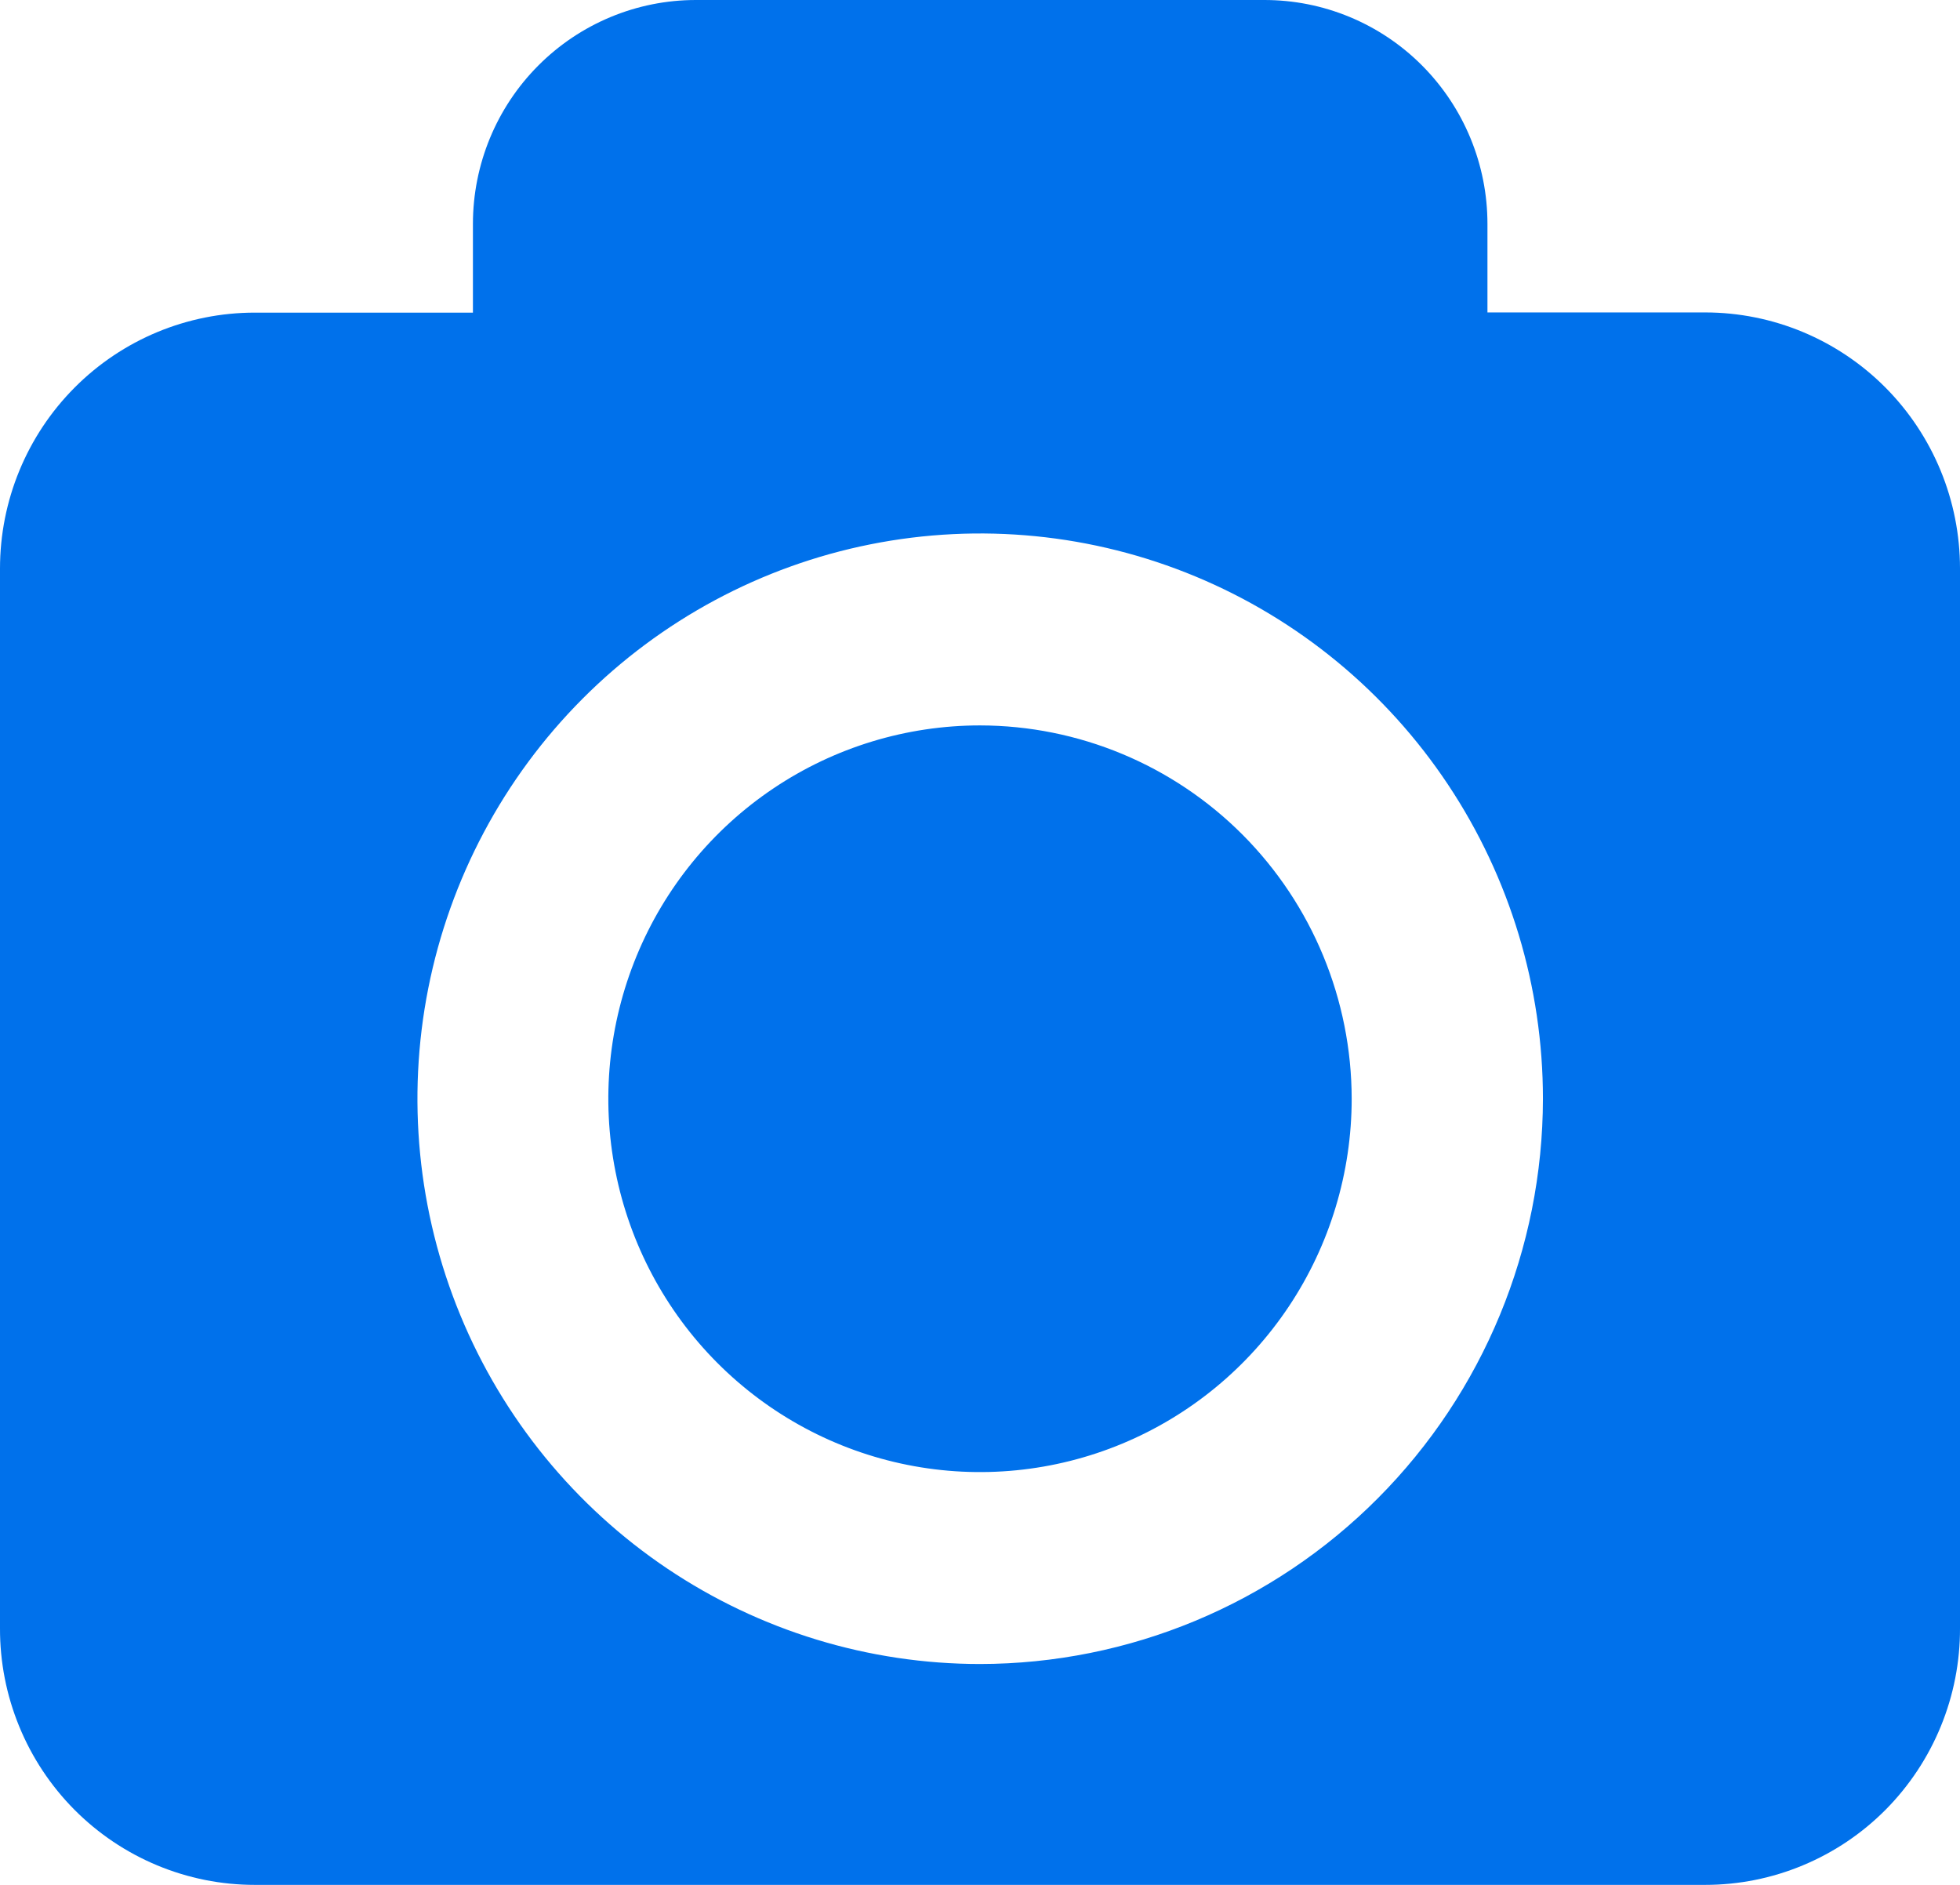 <svg width="52" height="50" viewBox="0 0 52 50" fill="none" xmlns="http://www.w3.org/2000/svg">
<g clip-path="url(#clip0_198_1148)">
<path d="M35.861 29.146C35.861 31.105 35.282 33.02 34.199 34.648C33.115 36.277 31.575 37.546 29.773 38.296C27.972 39.045 25.989 39.242 24.076 38.859C22.163 38.477 20.407 37.534 19.027 36.149C17.648 34.764 16.709 32.999 16.329 31.078C15.948 29.157 16.144 27.166 16.89 25.357C17.636 23.547 18.9 22 20.522 20.912C22.143 19.824 24.05 19.243 26 19.243C28.614 19.246 31.121 20.29 32.97 22.146C34.818 24.003 35.858 26.521 35.861 29.146ZM52 15.081V43.191C52.003 44.084 51.83 44.969 51.491 45.795C51.153 46.621 50.655 47.372 50.028 48.005C49.4 48.637 48.654 49.139 47.832 49.481C47.011 49.824 46.13 50 45.241 50H6.759C5.87 50 4.989 49.824 4.168 49.481C3.347 49.139 2.601 48.637 1.973 48.005C1.345 47.372 0.847 46.621 0.509 45.795C0.17 44.969 -0.003 44.084 3.02983e-05 43.191V15.081C3.02983e-05 13.281 0.712 11.554 1.98 10.281C3.247 9.008 4.967 8.293 6.759 8.293H12.547V5.94C12.547 4.365 13.17 2.854 14.28 1.74C15.389 0.626 16.893 8.6942e-06 18.462 8.6942e-06H33.538C34.316 -0.001 35.086 0.151 35.805 0.449C36.524 0.747 37.177 1.184 37.727 1.736C38.277 2.288 38.714 2.943 39.012 3.665C39.31 4.386 39.463 5.159 39.463 5.94V8.288H45.241C47.034 8.289 48.753 9.005 50.021 10.279C51.288 11.553 52 13.28 52 15.081ZM40.935 29.146C40.935 26.181 40.06 23.282 38.419 20.816C36.779 18.35 34.448 16.428 31.72 15.293C28.992 14.158 25.99 13.861 23.094 14.439C20.198 15.017 17.538 16.445 15.45 18.541C13.361 20.638 11.939 23.309 11.362 26.218C10.786 29.126 11.081 32.141 12.21 34.881C13.339 37.621 15.252 39.963 17.707 41.612C20.161 43.26 23.047 44.14 26 44.141C29.959 44.137 33.755 42.556 36.555 39.745C39.355 36.934 40.93 33.123 40.935 29.146Z" fill="#0071EB"/>
</g>
<defs>
<clipPath id="clip0_198_1148">
<rect width="52" height="50" fill="white"/>
</clipPath>
</defs>
</svg>
